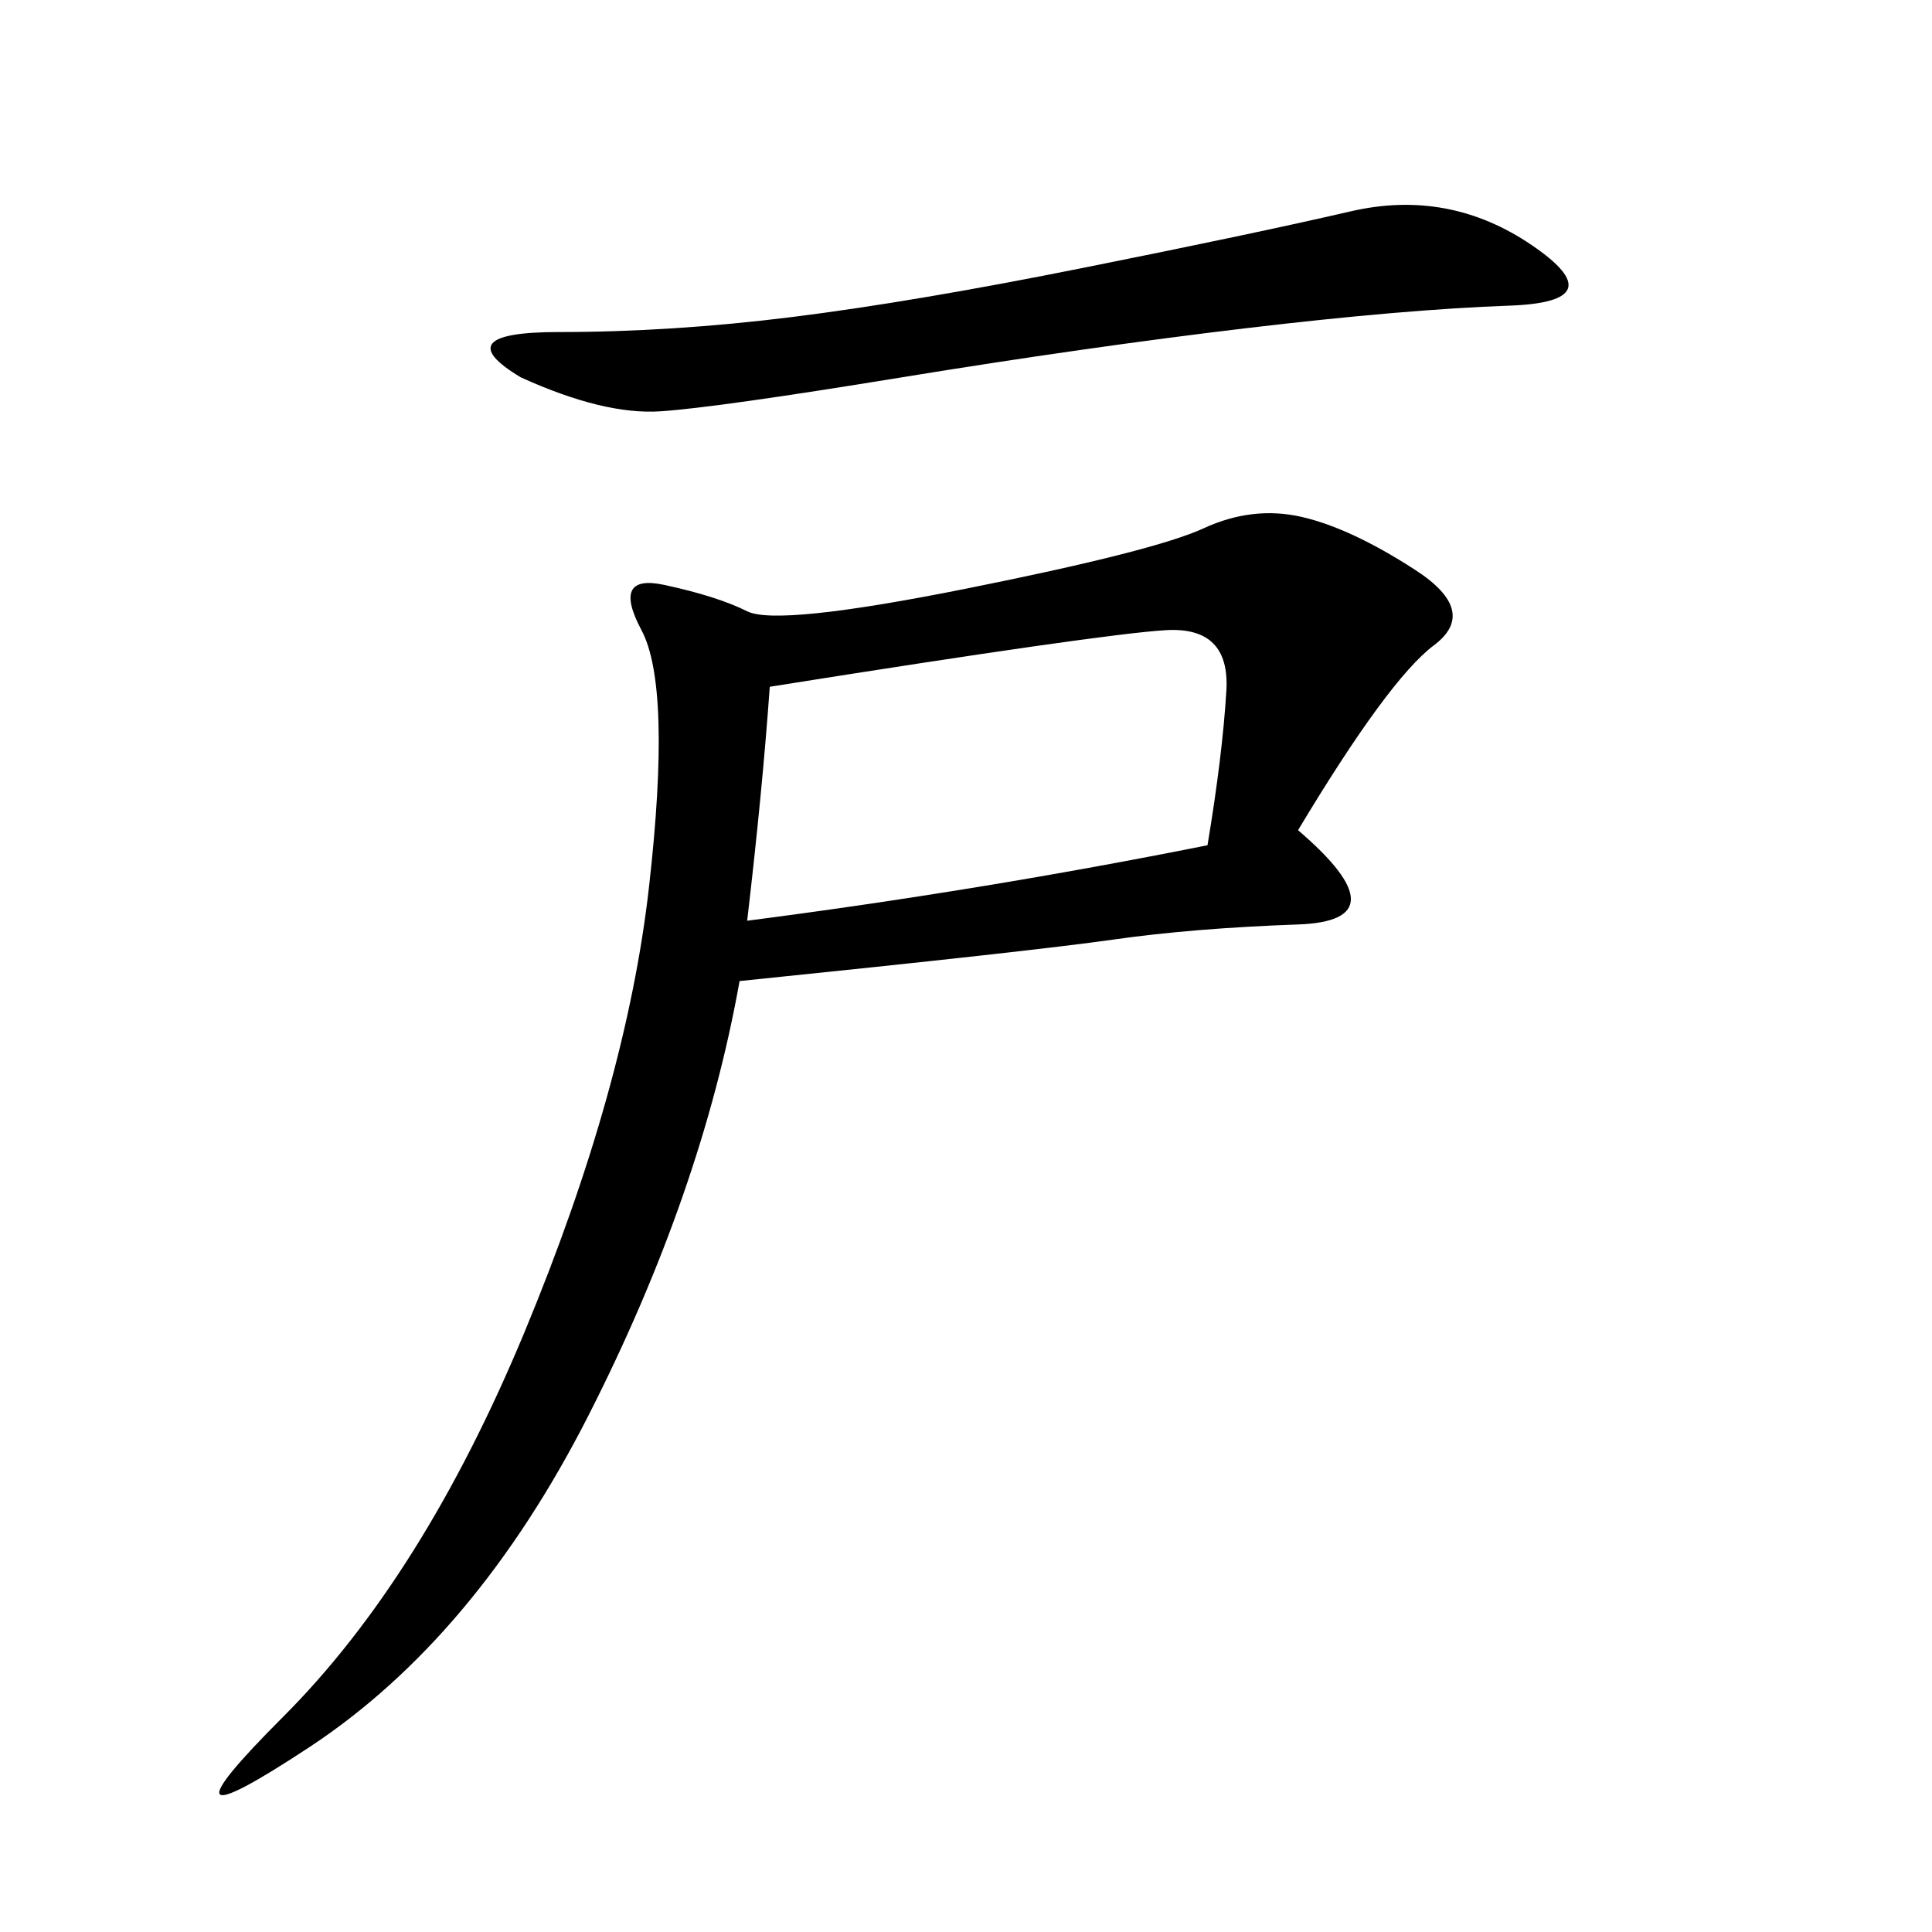 <svg xmlns="http://www.w3.org/2000/svg" xmlns:xlink="http://www.w3.org/1999/xlink" width="300" height="300"><path d="M201.56 128.91Q217.97 142.97 201.56 143.55Q185.16 144.14 172.85 145.90Q160.55 147.66 114.84 152.34L114.84 152.34Q108.98 185.16 91.41 219.73Q73.83 254.30 48.05 271.29Q22.27 288.28 43.95 266.60Q65.63 244.92 81.45 206.84Q97.27 168.75 100.78 137.70Q104.30 106.64 99.61 97.85Q94.92 89.06 103.13 90.82Q111.33 92.58 116.02 94.92Q120.70 97.27 150 91.41Q179.30 85.55 186.91 82.03Q194.53 78.52 202.15 80.27Q209.77 82.03 219.73 88.48Q229.69 94.92 222.66 100.20Q215.63 105.47 201.56 128.91L201.56 128.91ZM116.02 142.97Q152.34 138.28 187.50 131.25L187.50 131.25Q189.84 117.19 190.43 107.23Q191.02 97.27 181.05 97.85Q171.09 98.44 119.53 106.64L119.53 106.64Q118.36 123.05 116.02 142.97L116.02 142.97ZM80.86 58.59Q69.14 51.56 86.72 51.56L86.72 51.56Q104.30 51.56 123.05 49.22Q141.80 46.88 168.16 41.60Q194.53 36.33 209.77 32.81Q225 29.30 237.89 38.09Q250.78 46.88 234.38 47.46Q217.97 48.05 193.36 50.98Q168.75 53.91 140.04 58.59Q111.33 63.28 102.54 63.87Q93.75 64.45 80.86 58.59L80.86 58.59Z"/></svg>